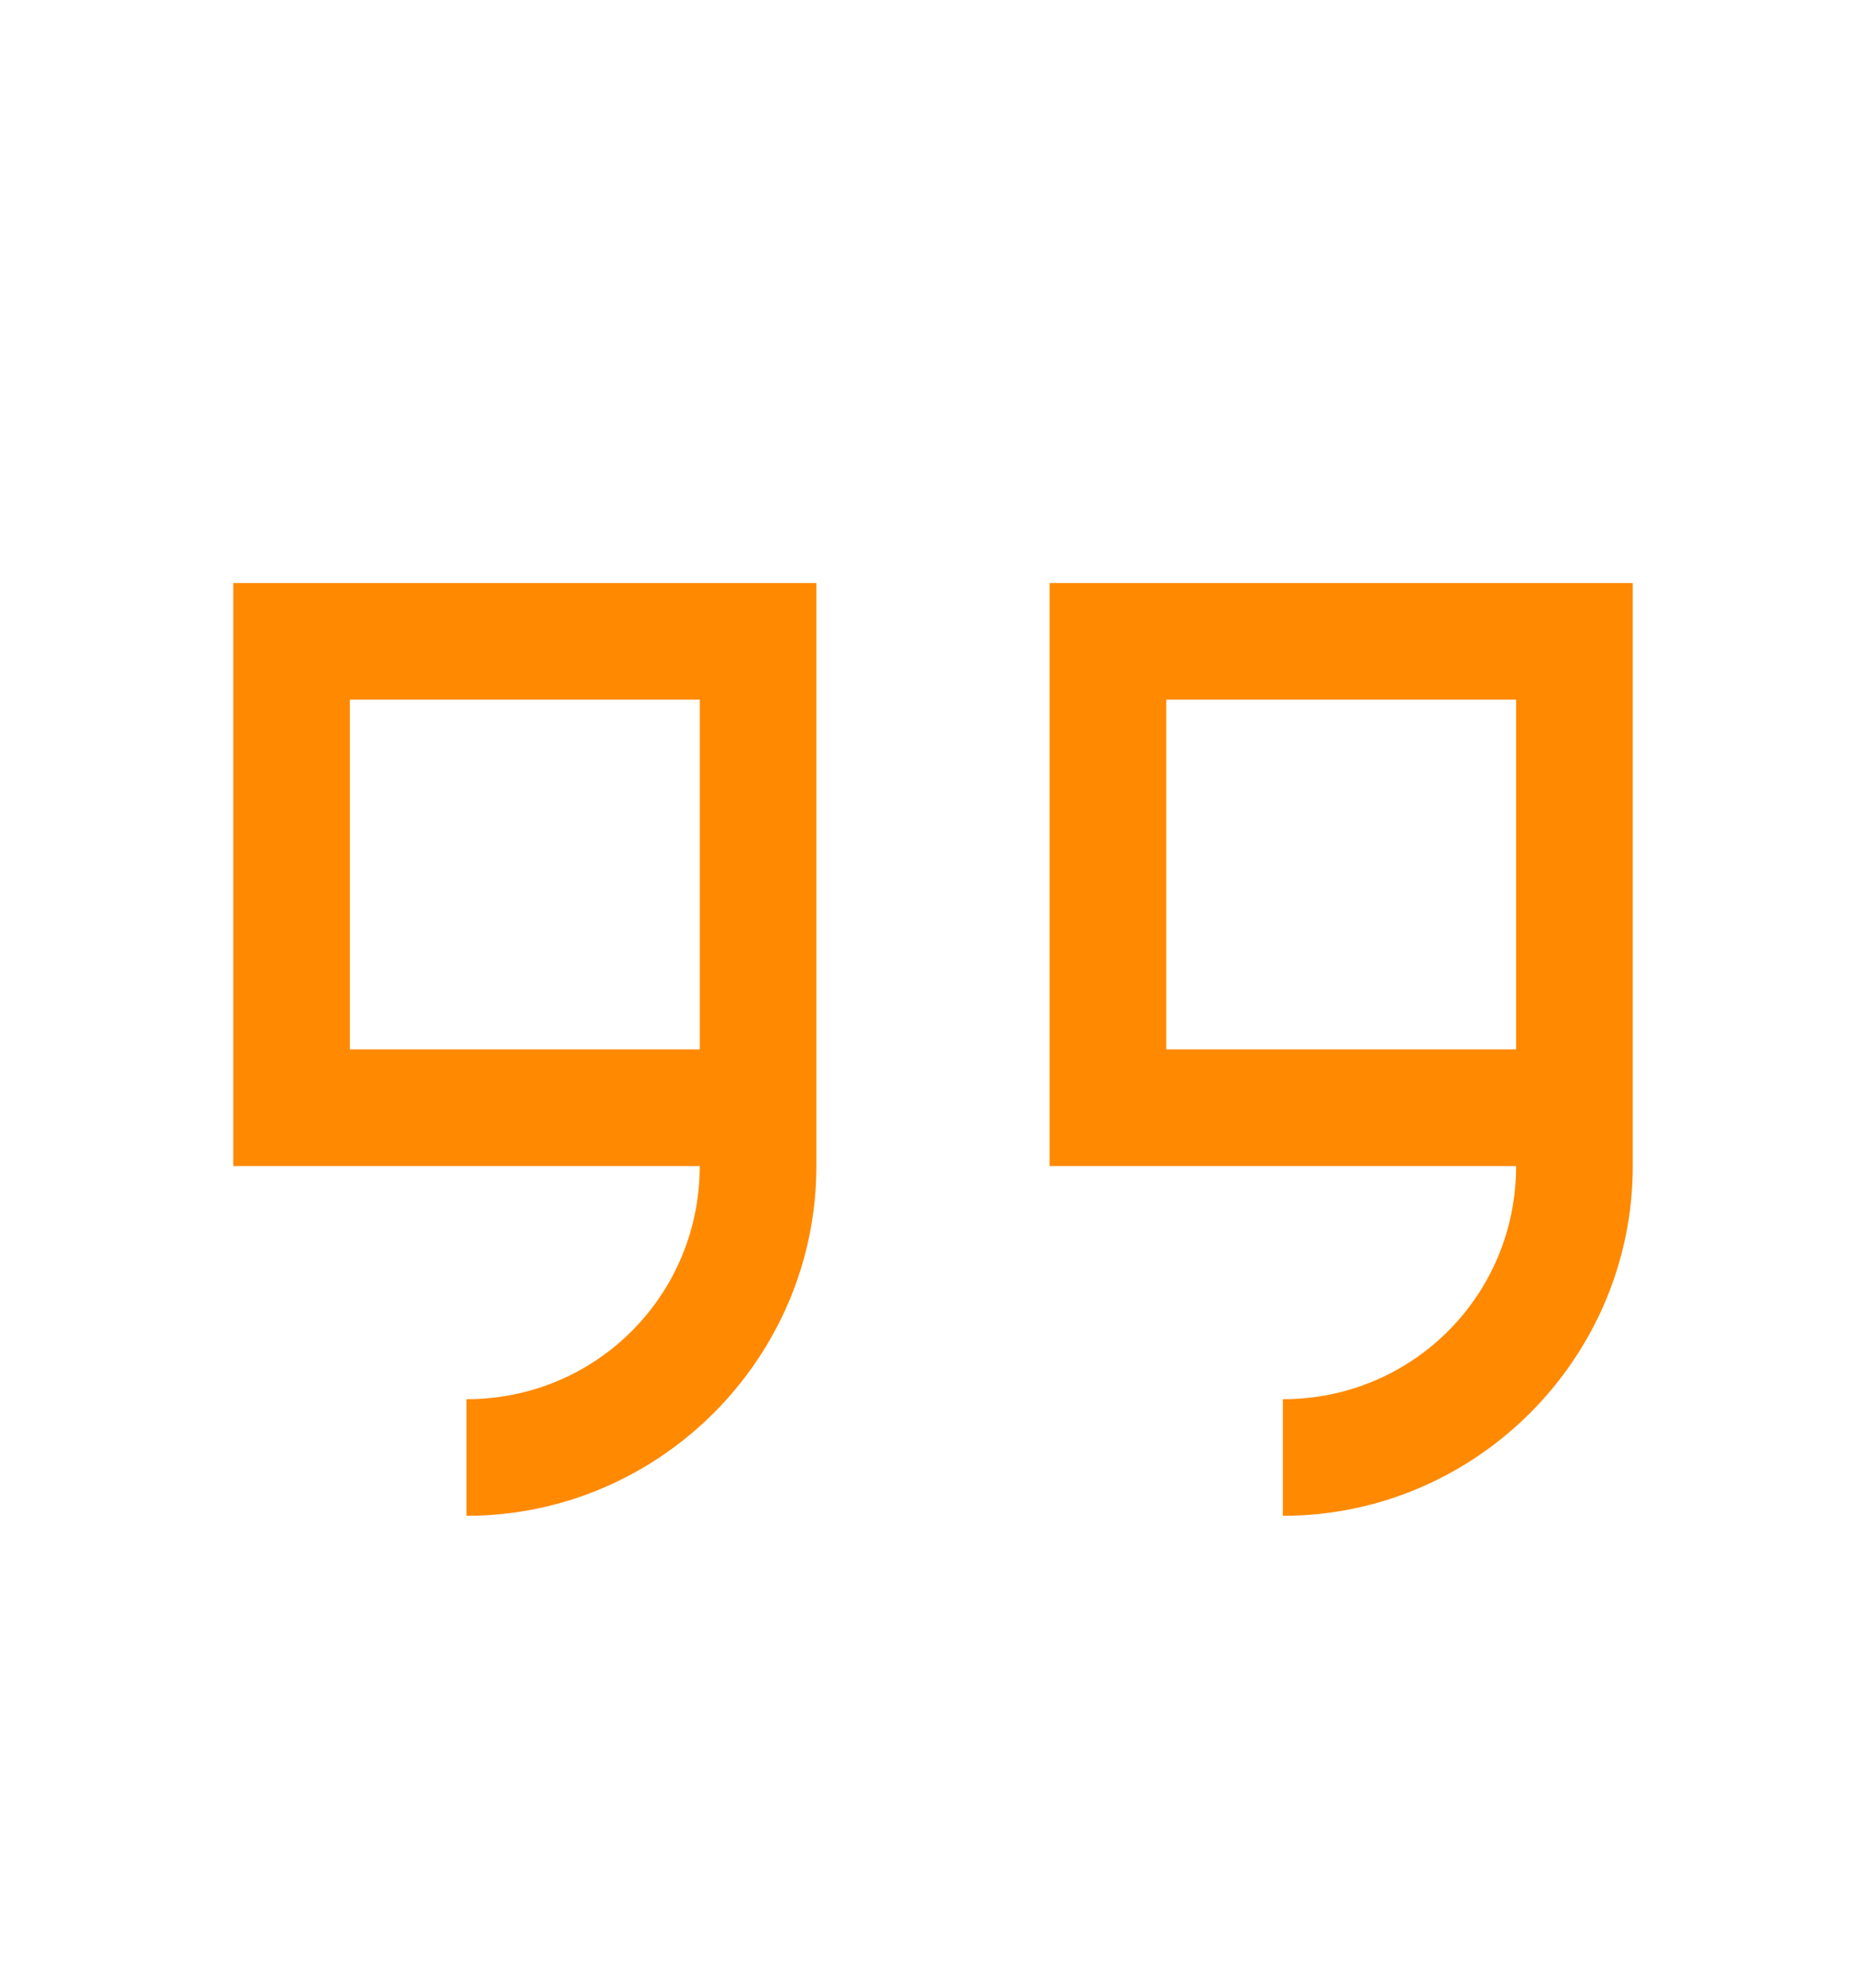 <svg
        version="1.1"
        xmlns="http://www.w3.org/2000/svg"
        id="quote-right"
        viewBox="0 0 512 545.5">
        <path
                fill="rgb(255, 137, 0)" d="M64 160h160v160c0 52.826-43.174 96-96 96v-32c35.526 0 64-28.474 64-64H64V160zm224 0h160v160c0 52.826-43.174 96-96 96v-32c35.526 0 64-28.474 64-64H288V160zM96 192v96h96v-96H96zm224 0v96h96v-96h-96z">
        </path>
</svg>